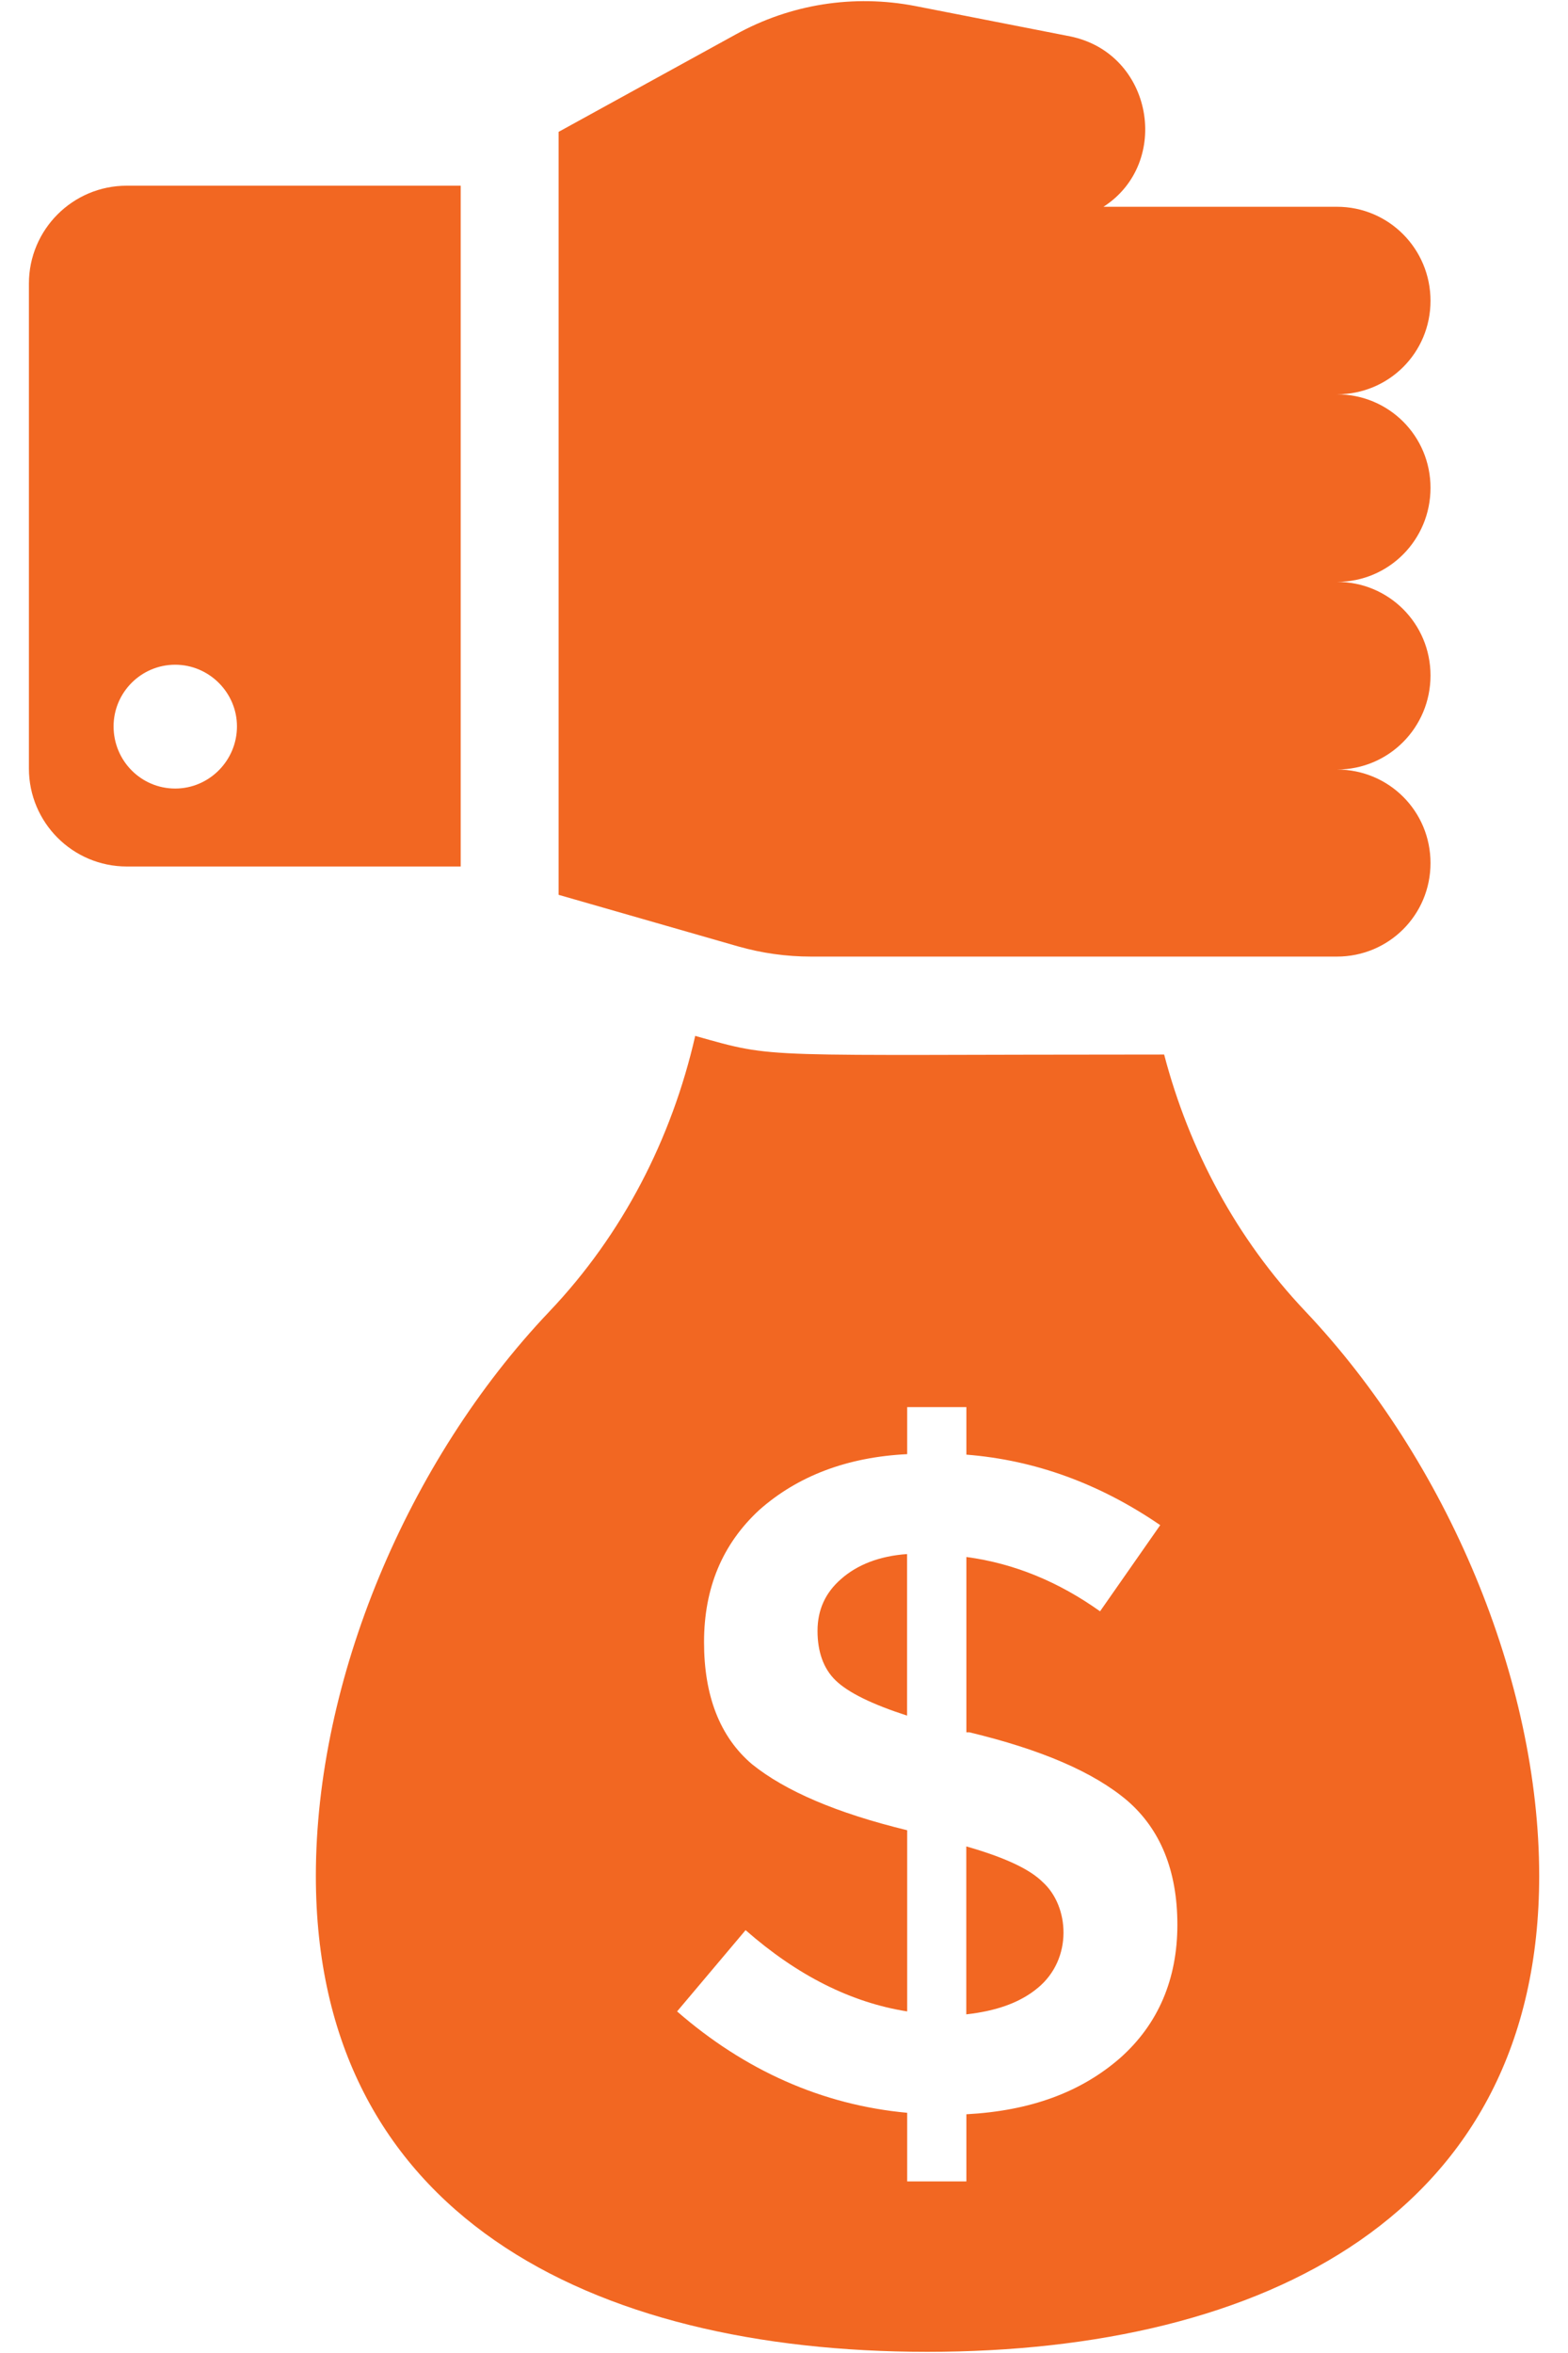 <svg width="16" height="24" viewBox="0 0 16 24" fill="none" xmlns="http://www.w3.org/2000/svg">
<g clip-path="url(#clip0_248_633)">
<path d="M4.701 1.894H1.294C0.742 1.894 0.295 2.341 0.295 2.893V7.838C0.295 8.39 0.742 8.838 1.294 8.838H4.701V1.894ZM1.788 8.043C1.439 8.043 1.159 7.759 1.159 7.409C1.159 7.064 1.439 6.78 1.788 6.78C2.133 6.78 2.418 7.064 2.418 7.409C2.418 7.759 2.133 8.043 1.788 8.043Z" fill="#F26722"/>
<path d="M8.278 9.757H13.642C14.172 9.757 14.597 9.332 14.597 8.803C14.597 8.273 14.172 7.849 13.642 7.849C14.172 7.849 14.597 7.419 14.597 6.89C14.597 6.36 14.172 5.935 13.642 5.935C14.172 5.935 14.597 5.506 14.597 4.976C14.597 4.447 14.172 4.022 13.642 4.022C14.172 4.022 14.597 3.598 14.597 3.068C14.597 2.539 14.172 2.109 13.642 2.109H11.26C11.957 1.661 11.767 0.544 10.92 0.371L9.337 0.061C8.712 -0.059 8.068 0.041 7.508 0.351L5.7 1.345V9.127L7.528 9.652C7.773 9.722 8.023 9.757 8.278 9.757Z" fill="#F26722"/>
<path d="M8.342 16.635C8.342 16.845 8.402 17.02 8.527 17.14C8.656 17.265 8.901 17.384 9.256 17.499V15.851C8.971 15.871 8.746 15.961 8.582 16.106C8.422 16.245 8.342 16.42 8.342 16.635Z" fill="#F26722"/>
<path d="M9.86 18.833V20.546C10.17 20.511 10.41 20.426 10.59 20.276C10.95 19.979 10.912 19.442 10.64 19.197C10.505 19.062 10.245 18.943 9.86 18.833Z" fill="#F26722"/>
<path d="M13.318 13.373C12.618 12.634 12.134 11.73 11.879 10.756C7.681 10.756 7.944 10.805 7.094 10.566C6.854 11.615 6.355 12.589 5.605 13.378C4.152 14.907 3.223 17.14 3.223 19.133C3.223 22.579 6.015 23.988 9.462 23.988C12.908 23.988 15.706 22.579 15.706 19.133C15.706 17.14 14.771 14.907 13.318 13.373ZM11.43 20.991C11.03 21.34 10.515 21.53 9.861 21.565V22.25H9.257V21.55C8.388 21.47 7.598 21.116 6.909 20.516L7.608 19.687C8.138 20.152 8.687 20.426 9.257 20.516V18.668C8.537 18.493 8.013 18.268 7.673 17.994C7.344 17.714 7.184 17.294 7.184 16.75C7.184 16.2 7.369 15.751 7.748 15.401C8.138 15.056 8.642 14.862 9.257 14.832V14.352H9.861V14.837C10.56 14.892 11.22 15.132 11.839 15.556L11.225 16.435C10.805 16.136 10.351 15.946 9.861 15.881V17.669H9.891C10.62 17.844 11.16 18.074 11.505 18.368C11.839 18.658 12.014 19.078 12.014 19.632C12.014 20.186 11.819 20.646 11.43 20.991Z" fill="#F26722"/>
</g>
<defs>
<clipPath id="clip0_248_633">
<rect width="15.415" height="24" fill="white" transform="translate(0.293)"/>
</clipPath>
</defs>
</svg>
